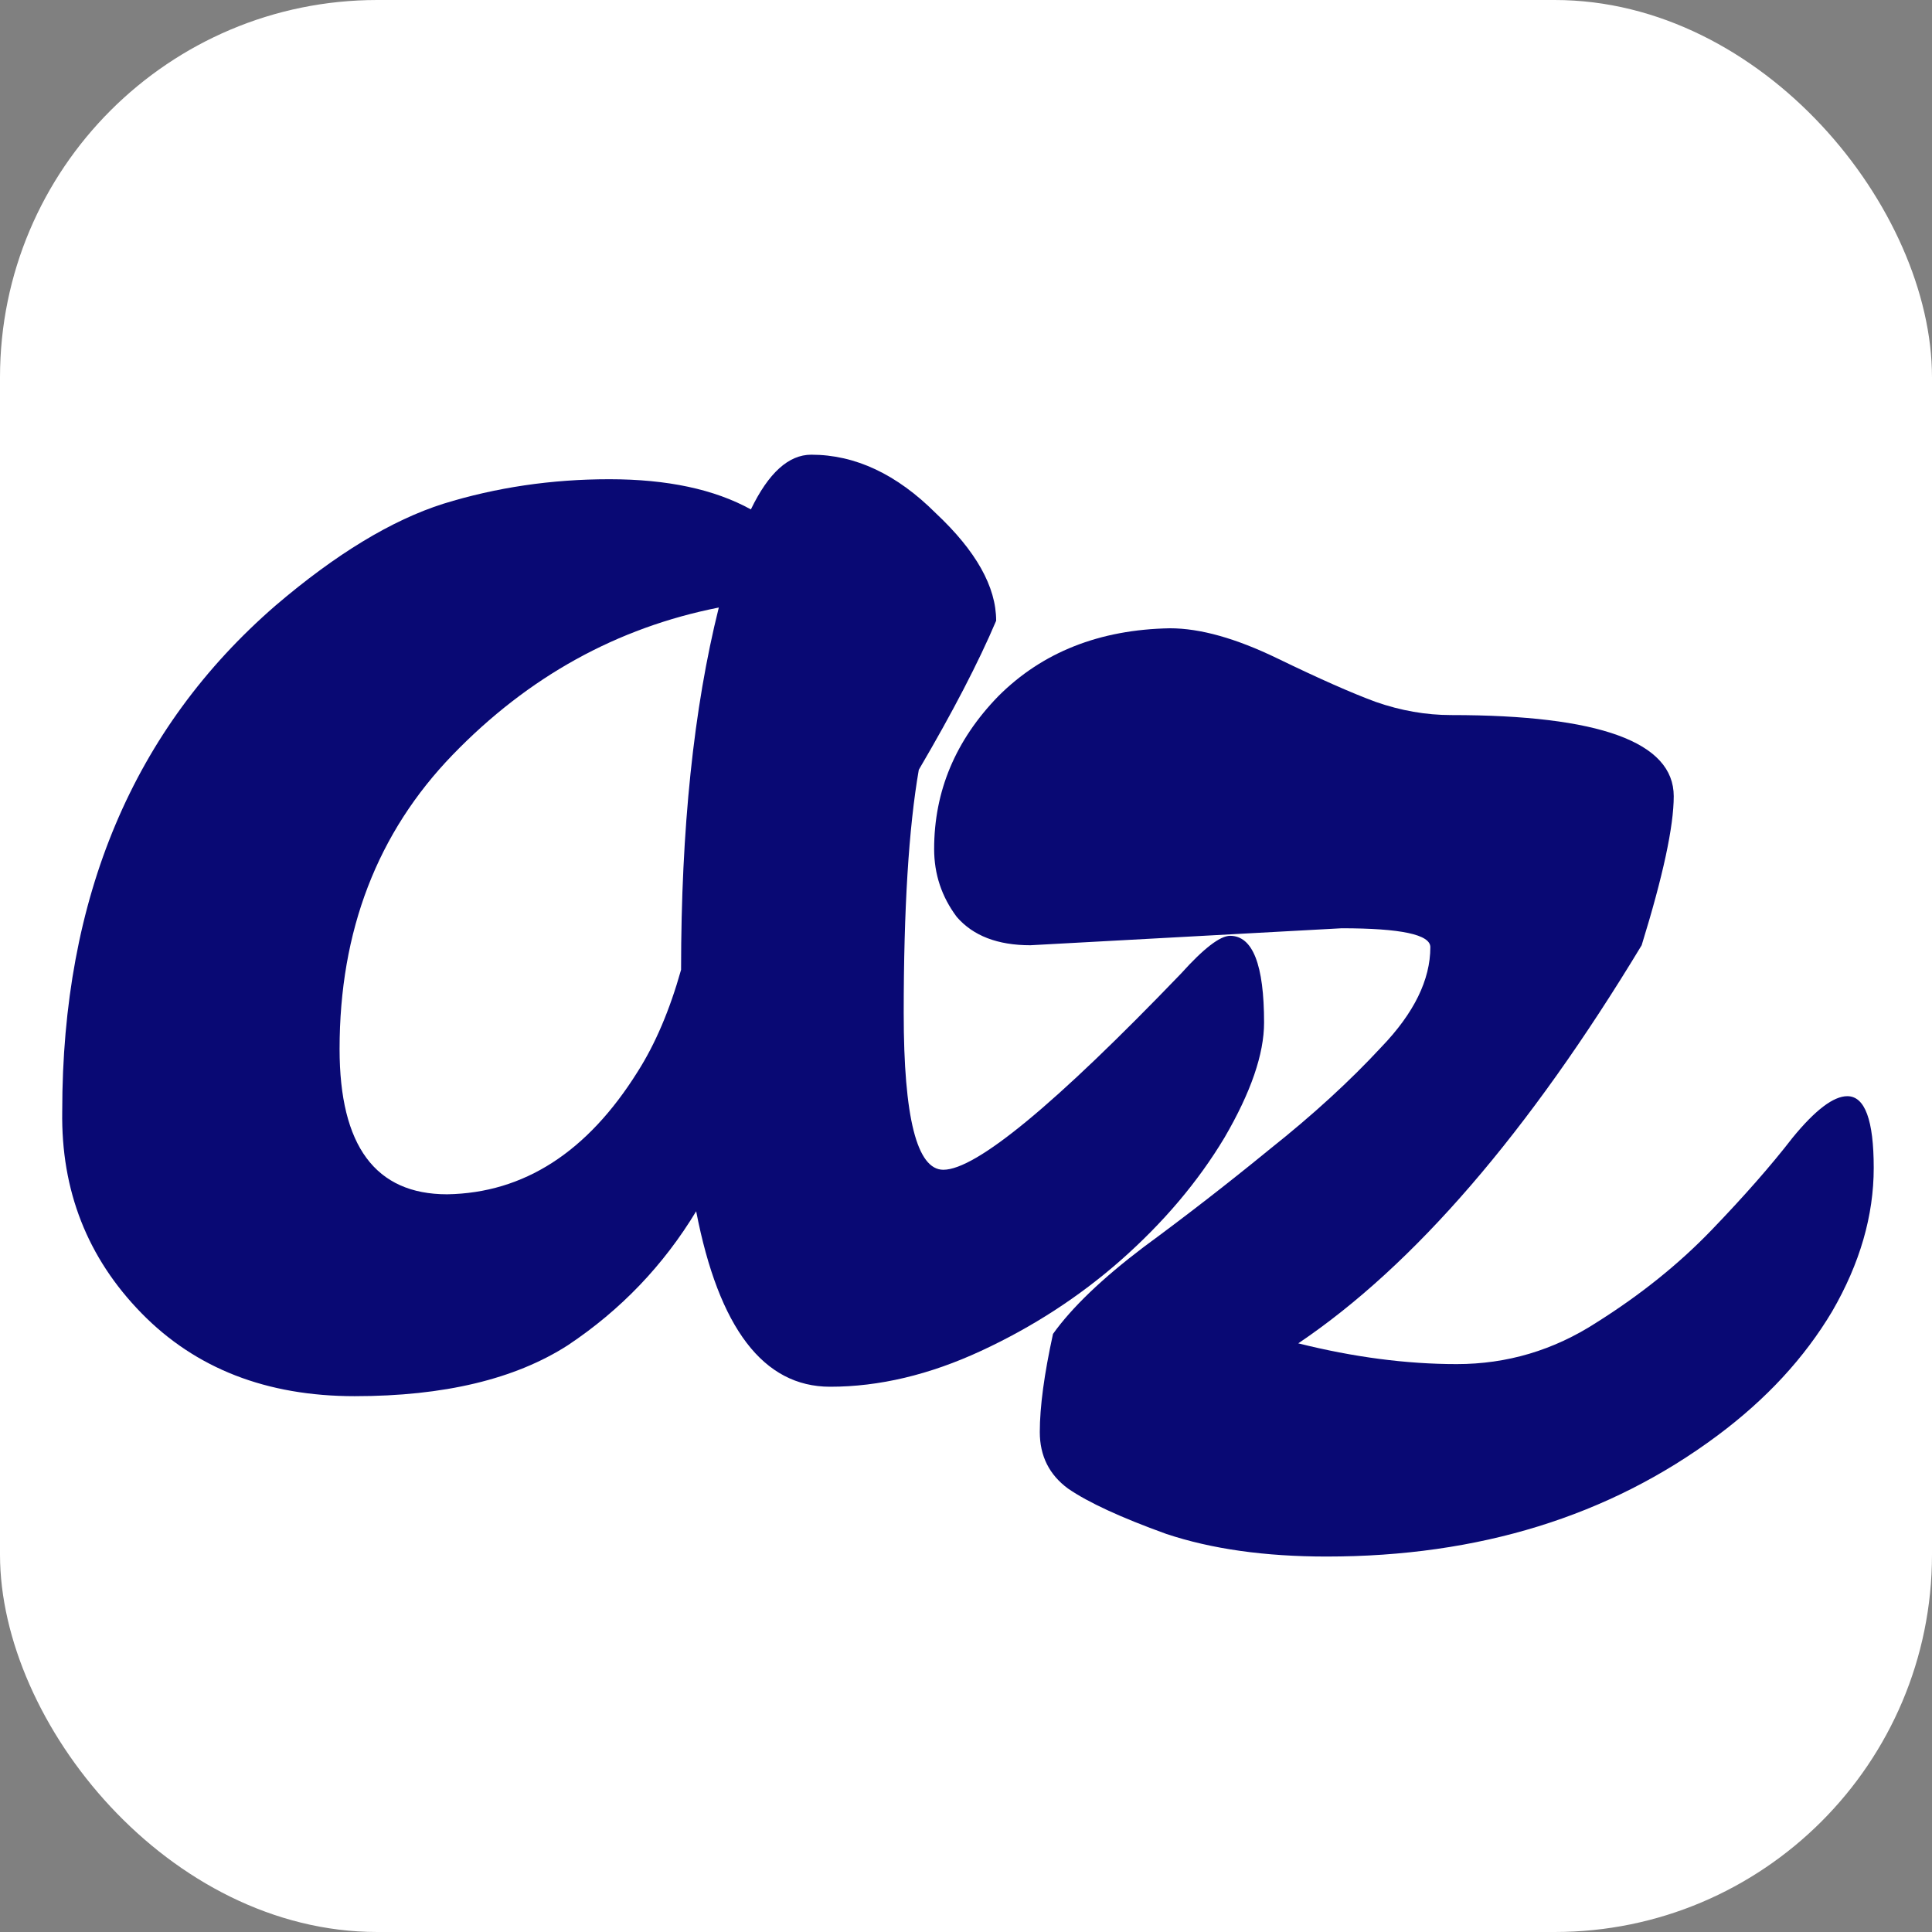 <?xml version="1.0" encoding="UTF-8"?> <svg xmlns="http://www.w3.org/2000/svg" width="512" height="512" viewBox="0 0 512 512" fill="none"><rect x="0" y="0" width="512" height="512" fill="#808080" stroke="none"/><g clip-path="url(#clip0_2405_2)"><rect width="512" height="512" rx="100" fill="white"></rect><path d="M325.992 248C331.992 248 334.992 255.667 334.992 271C334.992 279.333 331.492 289.5 324.492 301.5C317.492 313.167 308.326 324 296.992 334C285.992 343.667 273.659 351.667 259.992 358C246.326 364.333 232.992 367.5 219.992 367.5C202.326 367.5 190.492 352 184.492 321C175.826 335.333 164.492 347.167 150.492 356.5C136.492 365.5 117.659 370 93.992 370C70.659 370 51.825 362.667 37.492 348C23.159 333.333 16.159 315.5 16.492 294.5C16.492 237.833 35.325 193.167 72.992 160.5C88.992 146.833 103.826 137.833 117.492 133.5C131.492 129.167 146.159 127 161.492 127C176.826 127 189.326 129.667 198.992 135C203.659 125.333 208.992 120.5 214.992 120.5C226.659 120.5 237.659 125.667 247.992 136C258.659 146 263.992 155.5 263.992 164.5C259.326 175.5 252.492 188.667 243.492 204C240.826 219.333 239.492 240.833 239.492 268.5C239.492 296.167 242.992 310 249.992 310C258.659 310 279.659 292.667 312.992 258C318.992 251.333 323.326 248 325.992 248ZM89.992 278C89.992 303.667 99.492 316.5 118.492 316.5C138.826 316.167 155.659 305.333 168.992 284C173.659 276.667 177.492 267.667 180.492 257C180.492 219.667 183.826 187.667 190.492 161C163.492 166.333 139.992 179.333 119.992 200C99.992 220.667 89.992 246.667 89.992 278Z" fill="#090974"></path><path d="M384.557 189.5C423.89 189.5 443.557 196.667 443.557 211C443.557 219 440.723 232.167 435.057 250.5C405.057 300.167 374.723 335.333 344.057 356C358.723 359.667 372.723 361.5 386.057 361.5C399.39 361.5 411.723 357.833 423.057 350.5C434.723 343.167 444.89 335 453.557 326C462.223 317 469.39 308.833 475.057 301.5C481.057 294.167 485.89 290.5 489.557 290.5C494.223 290.5 496.557 296.833 496.557 309.5C496.557 322.167 492.89 334.833 485.557 347.5C478.223 359.833 468.057 370.833 455.057 380.5C426.39 401.833 391.89 412.5 351.557 412.5C335.223 412.5 321.057 410.5 309.057 406.5C297.057 402.167 288.39 398.167 283.057 394.5C278.057 390.833 275.557 385.833 275.557 379.5C275.557 372.833 276.723 364.167 279.057 353.5C284.057 346.5 292.057 338.833 303.057 330.5C314.39 322.167 325.557 313.5 336.557 304.5C347.89 295.5 357.723 286.5 366.057 277.5C374.723 268.5 379.057 259.667 379.057 251C379.057 247.667 371.223 246 355.557 246L273.057 250.5C264.39 250.5 257.89 248 253.557 243C249.557 237.667 247.557 231.667 247.557 225C247.557 209.667 253.223 196.167 264.557 184.5C276.223 172.833 291.39 166.833 310.057 166.5C318.057 166.5 327.557 169.167 338.557 174.5C349.557 179.833 358.223 183.667 364.557 186C371.223 188.333 377.89 189.5 384.557 189.5Z" fill="#090974"></path></g><defs><clipPath id="clip0_2405_2"><rect width="512" height="512" rx="100" fill="white"></rect></clipPath></defs></svg> 